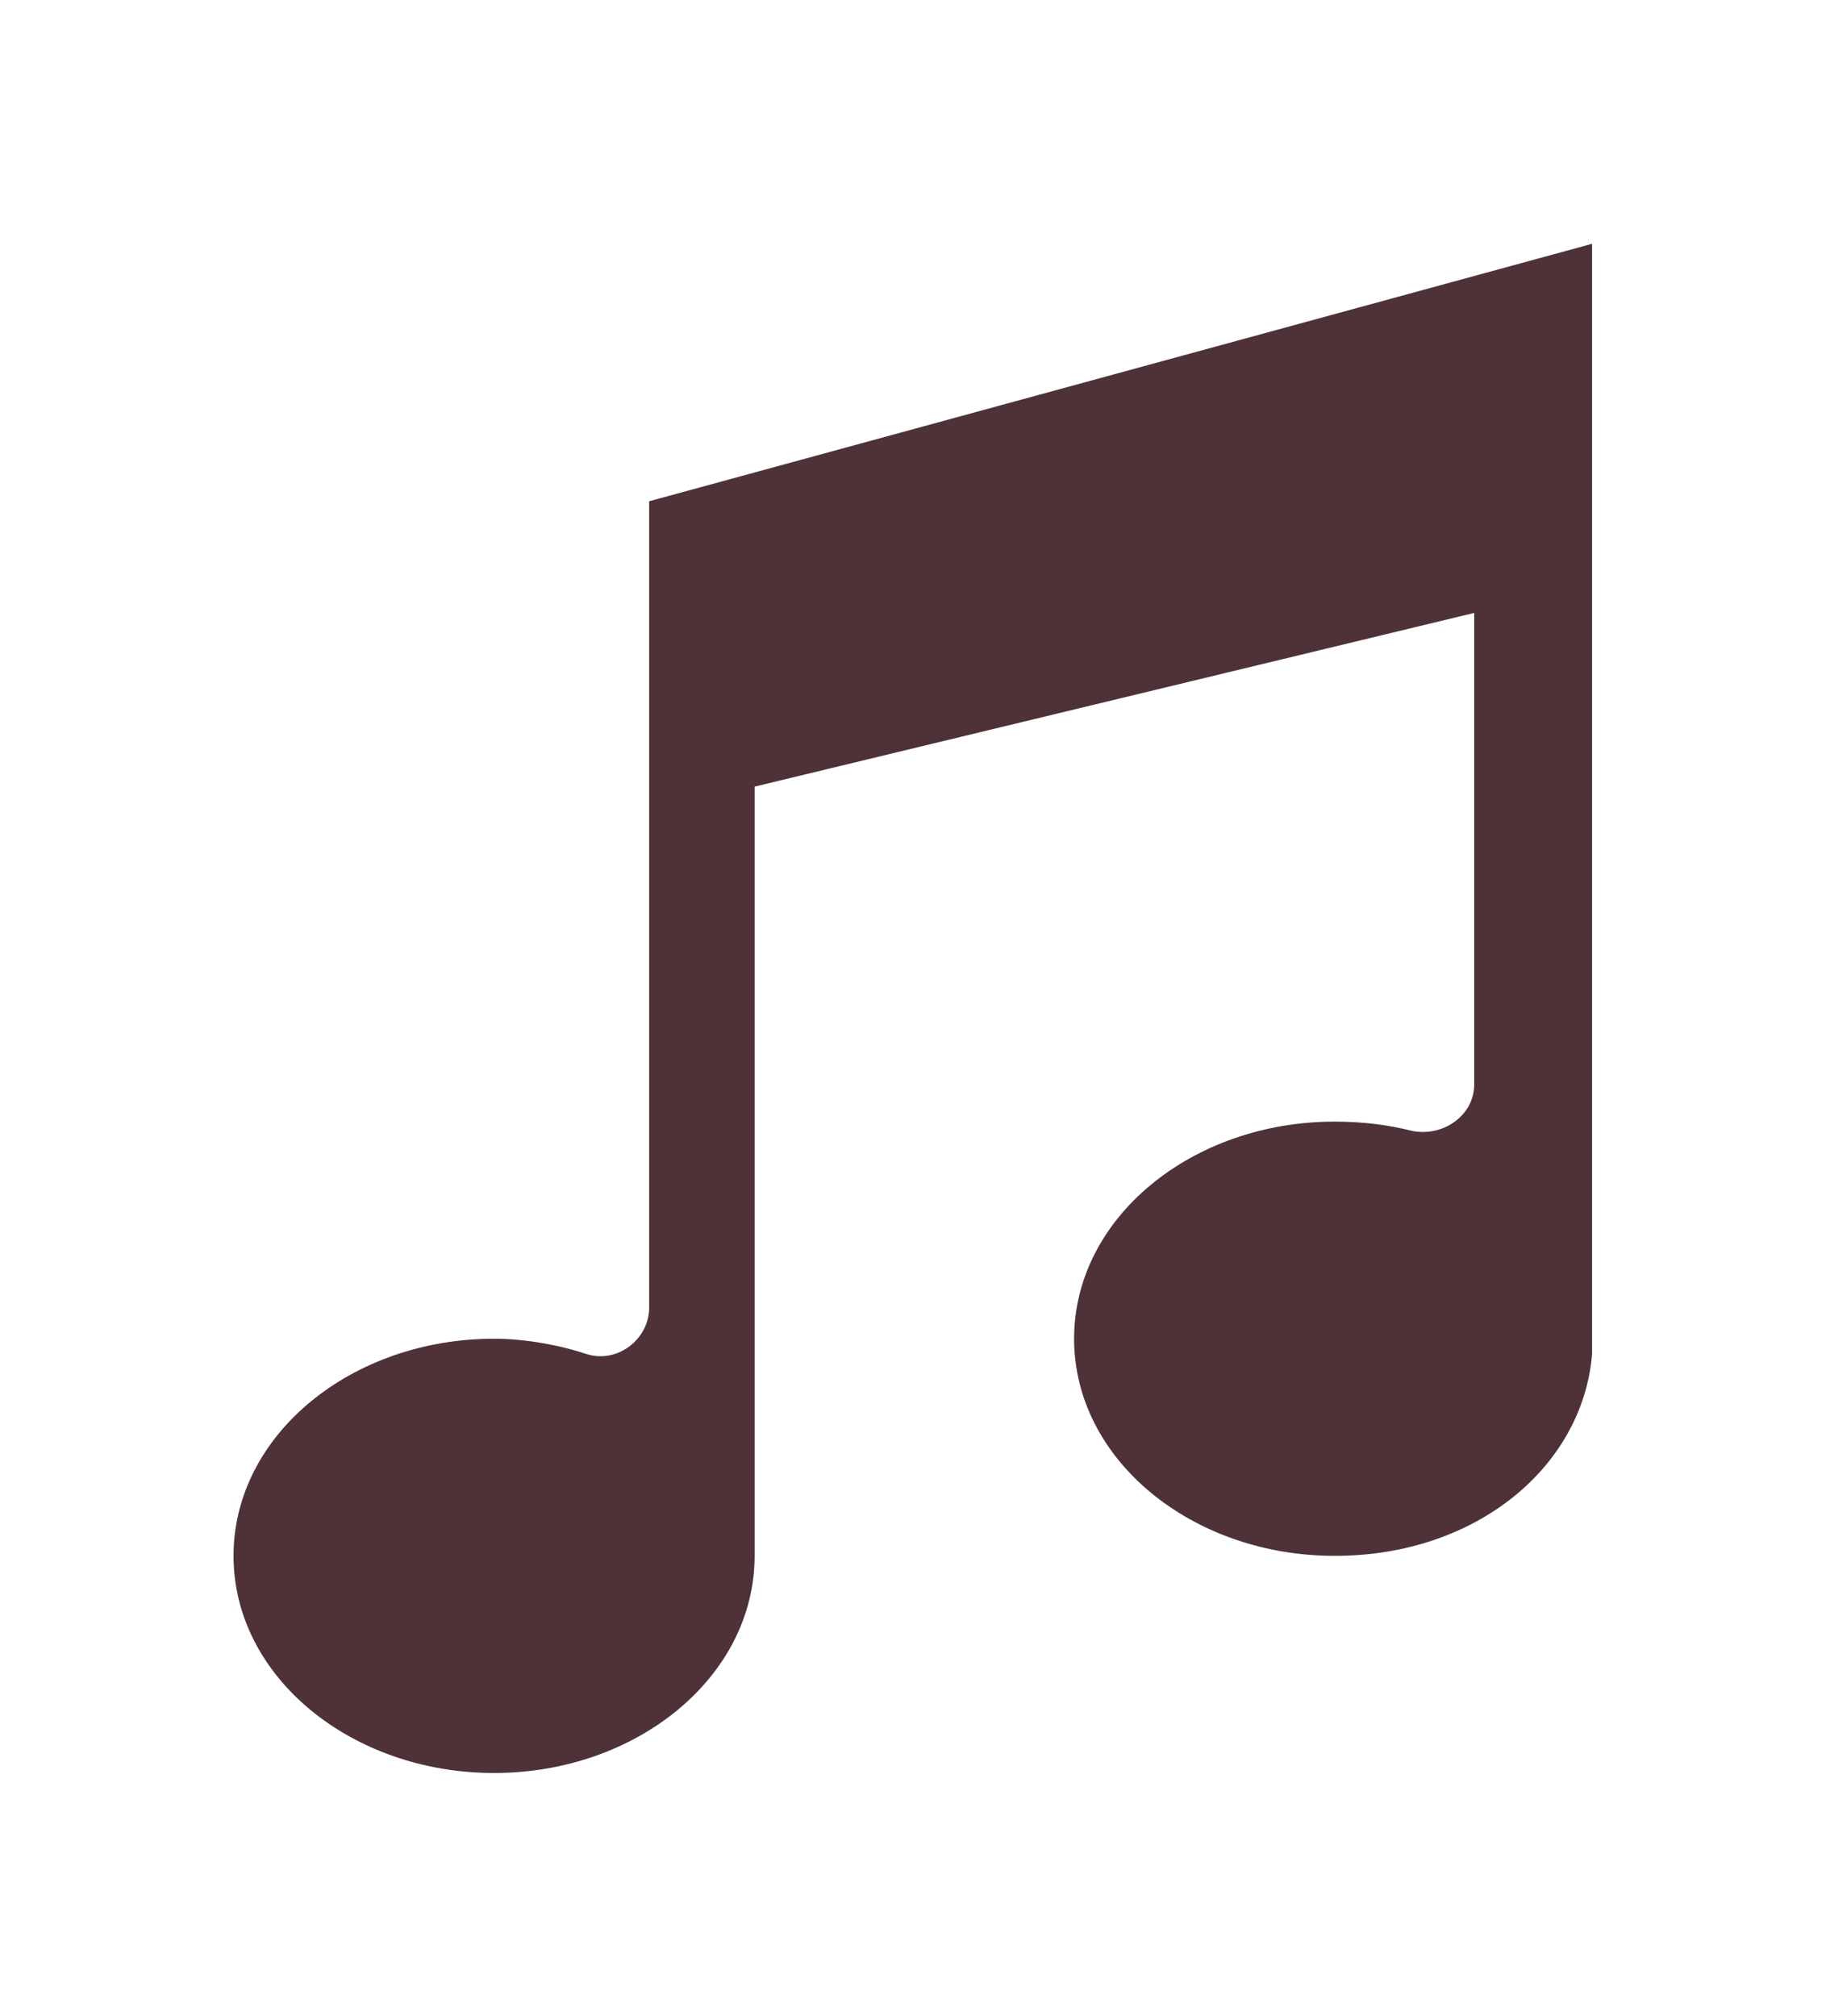 <svg width="59" height="65" viewBox="0 0 59 65" fill="none" xmlns="http://www.w3.org/2000/svg">
<g filter="url(#filter0_d_5199_23560)">
<path d="M53.09 1L53.91 39.32L51.22 47.79L44.5 50.87L35.91 49.44L30.96 43.94L31.29 35.57L36.46 31.49L43.73 30.06L43.4 21.15L26.56 24.67L26.34 46.25L24.91 53.62L15.99 57.7L6.53 55.16L3 47.02L6.53 40.08L11.8 36.89L16.32 36.12L16.1 10.25L53.09 1Z" fill="white"/>
<path d="M19.929 13.16V39.16C19.929 40.16 18.929 40.96 17.929 40.66C17.029 40.36 15.929 40.16 14.929 40.16C10.329 40.16 6.529 43.26 6.529 47.16C6.529 51.06 10.329 54.16 14.929 54.16C19.529 54.16 23.329 51.06 23.329 47.16V22.36L46.529 16.76V31.96C46.529 32.96 45.529 33.66 44.529 33.46C43.729 33.26 42.929 33.16 42.029 33.16C37.429 33.16 33.629 36.26 33.629 40.16C33.629 44.06 37.429 47.16 42.029 47.16C46.629 47.16 50.029 44.26 50.329 40.66V4.86L19.929 13.16Z" fill="#4E3238"/>
</g>
<defs>
<filter id="filter0_d_5199_23560" x="0" y="0" width="58.91" height="64.7" filterUnits="userSpaceOnUse" color-interpolation-filters="sRGB">
<feFlood flood-opacity="0" result="BackgroundImageFix"/>
<feColorMatrix in="SourceAlpha" type="matrix" values="0 0 0 0 0 0 0 0 0 0 0 0 0 0 0 0 0 0 127 0" result="hardAlpha"/>
<feOffset dx="1" dy="3"/>
<feGaussianBlur stdDeviation="2"/>
<feColorMatrix type="matrix" values="0 0 0 0 0 0 0 0 0 0 0 0 0 0 0 0 0 0 0.2 0"/>
<feBlend mode="normal" in2="BackgroundImageFix" result="effect1_dropShadow_5199_23560"/>
<feBlend mode="normal" in="SourceGraphic" in2="effect1_dropShadow_5199_23560" result="shape"/>
</filter>
</defs>
</svg>
